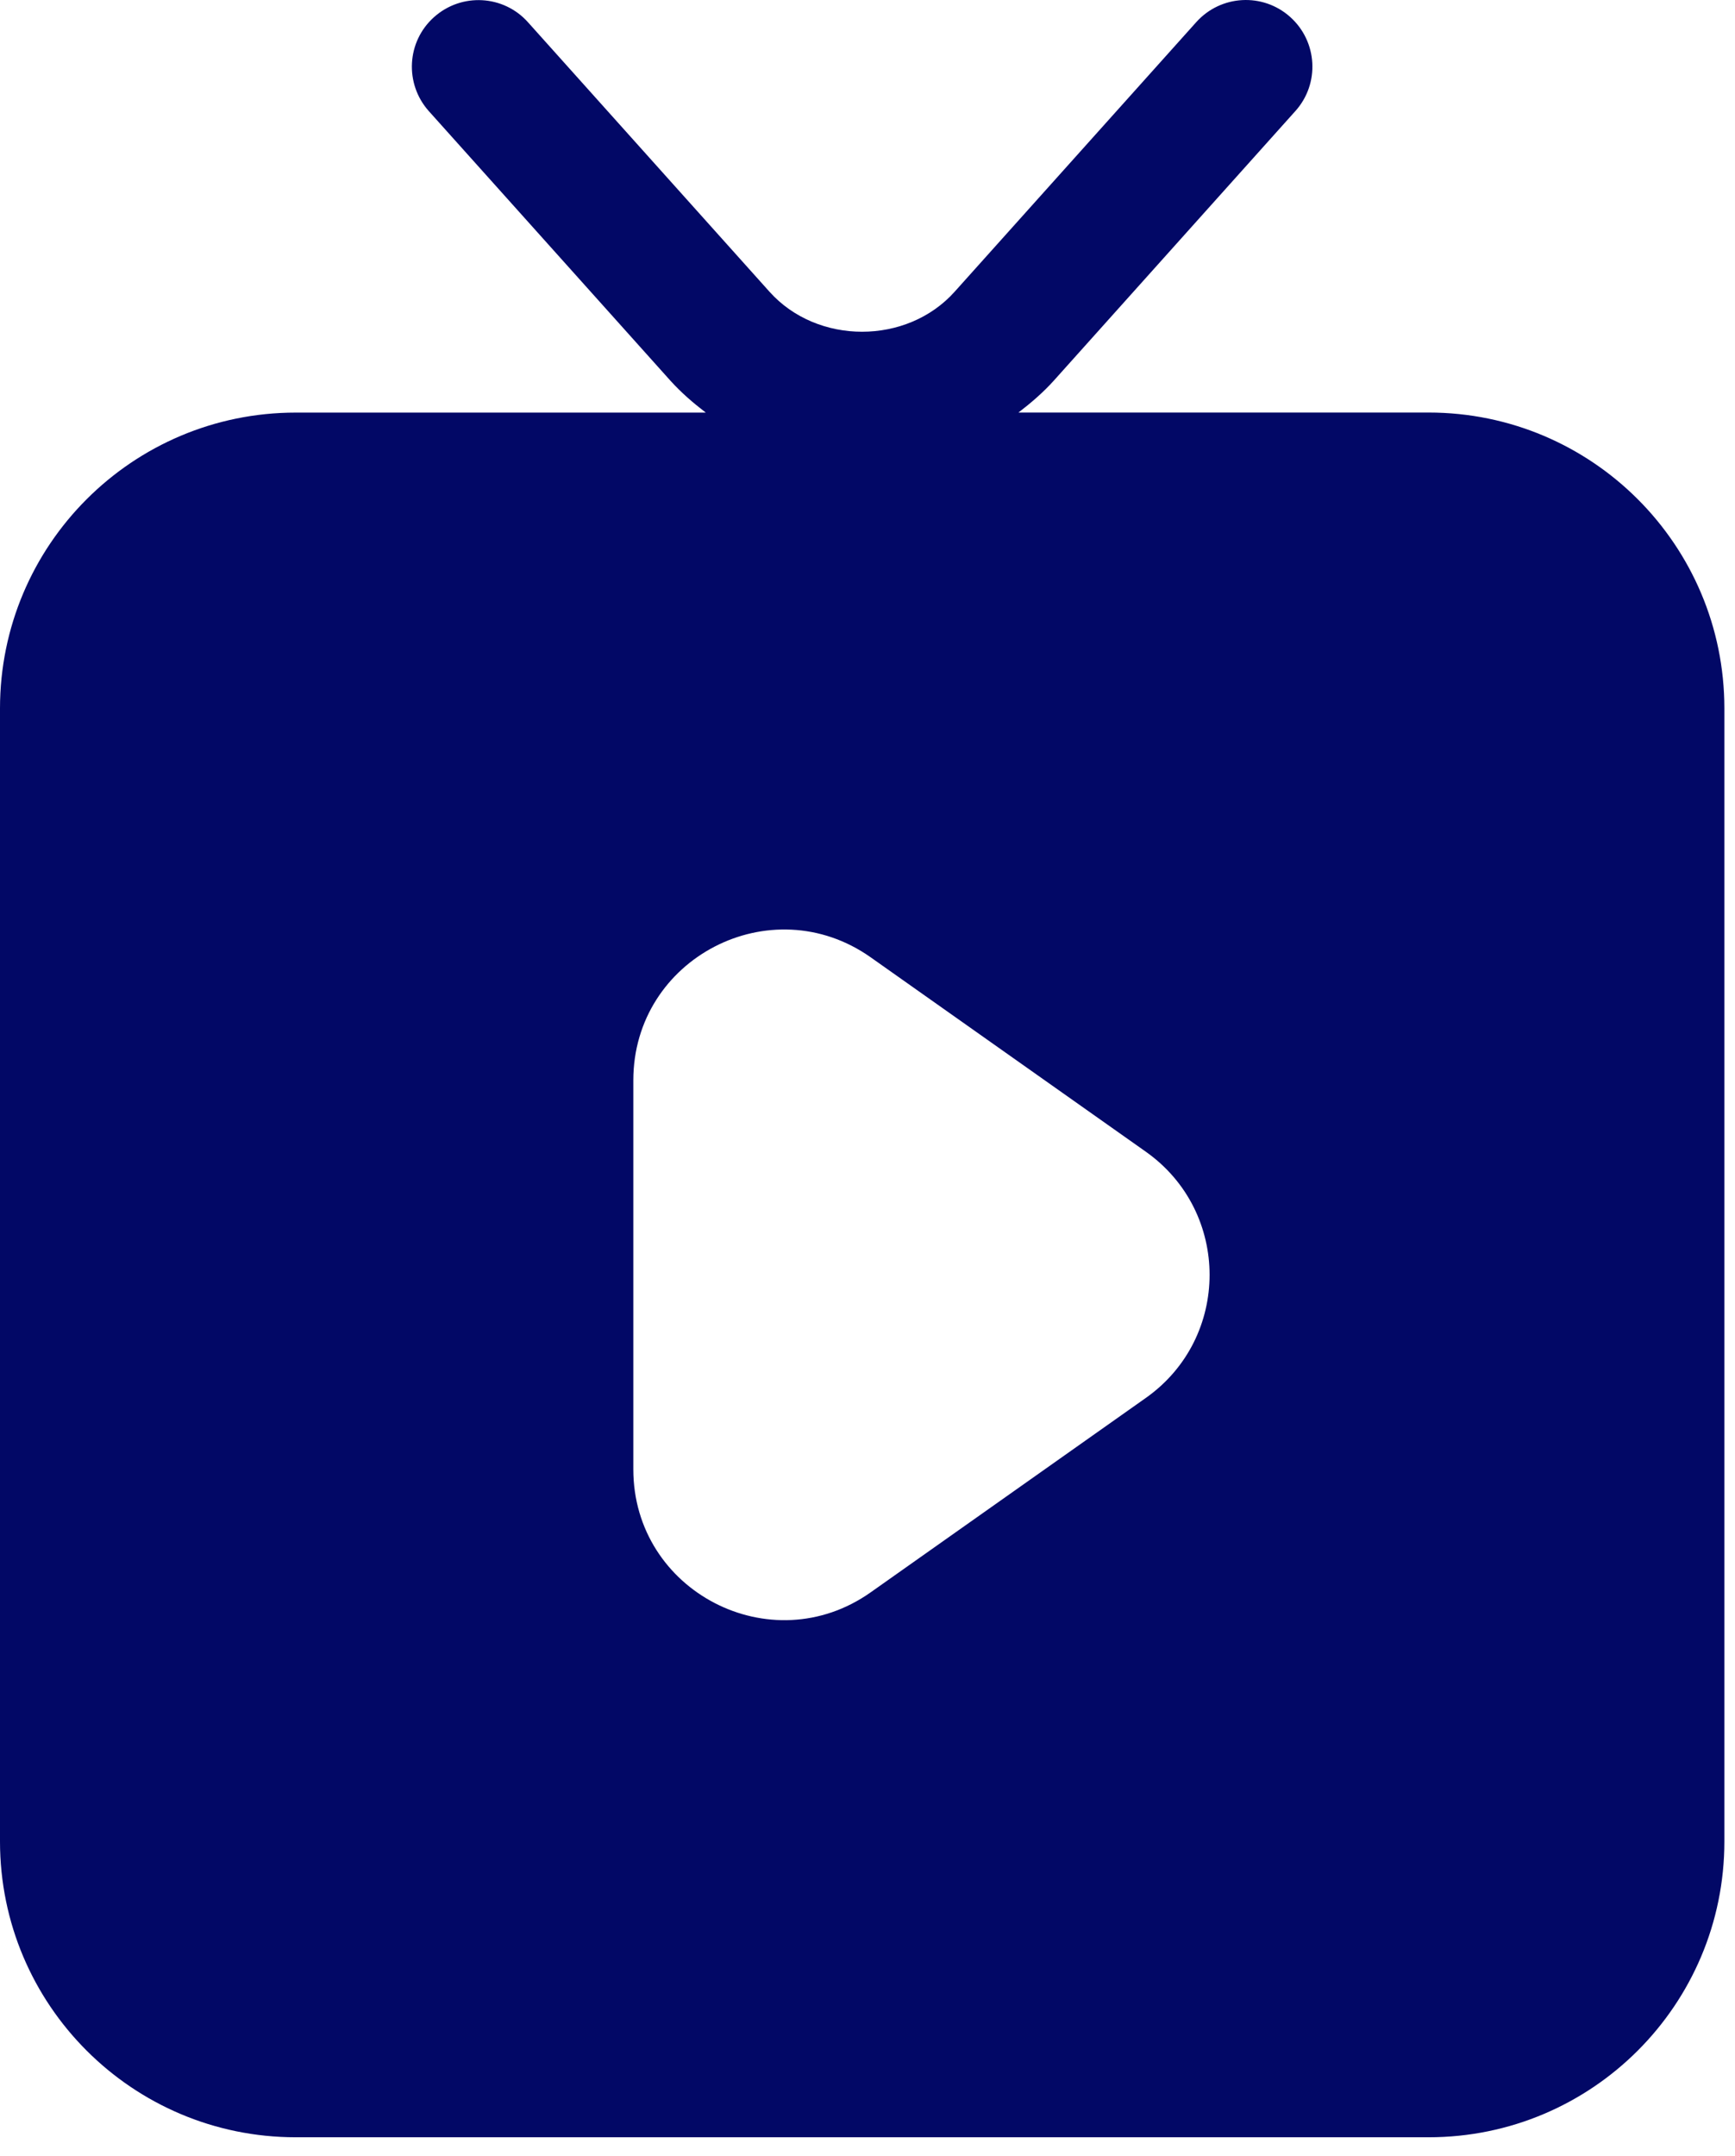<?xml version="1.0" encoding="UTF-8"?> <svg xmlns="http://www.w3.org/2000/svg" width="33" height="41" viewBox="0 0 33 41" fill="none"><path d="M27.172 7.845H19.371C19.61 7.662 19.839 7.465 20.043 7.239L24.639 2.111C25.106 1.591 25.061 0.791 24.541 0.324C24.02 -0.144 23.22 -0.099 22.753 0.421L18.157 5.548C17.249 6.562 15.545 6.562 14.636 5.548L10.042 0.423C9.577 -0.098 8.776 -0.141 8.255 0.326C7.734 0.791 7.691 1.591 8.156 2.113L12.752 7.24C12.956 7.466 13.185 7.663 13.424 7.846H5.625C2.519 7.846 0 10.365 0 13.471V35.018C0 38.124 2.519 40.643 5.625 40.643H27.173C30.279 40.643 32.798 38.124 32.798 35.018V13.47C32.797 10.363 30.278 7.845 27.172 7.845ZM21.796 26.582L16.561 30.28C14.666 31.62 12.046 30.263 12.046 27.942V20.543C12.046 18.221 14.664 16.866 16.561 18.205L21.796 21.903C23.41 23.046 23.41 25.441 21.796 26.582Z" fill="#020866"></path></svg> 